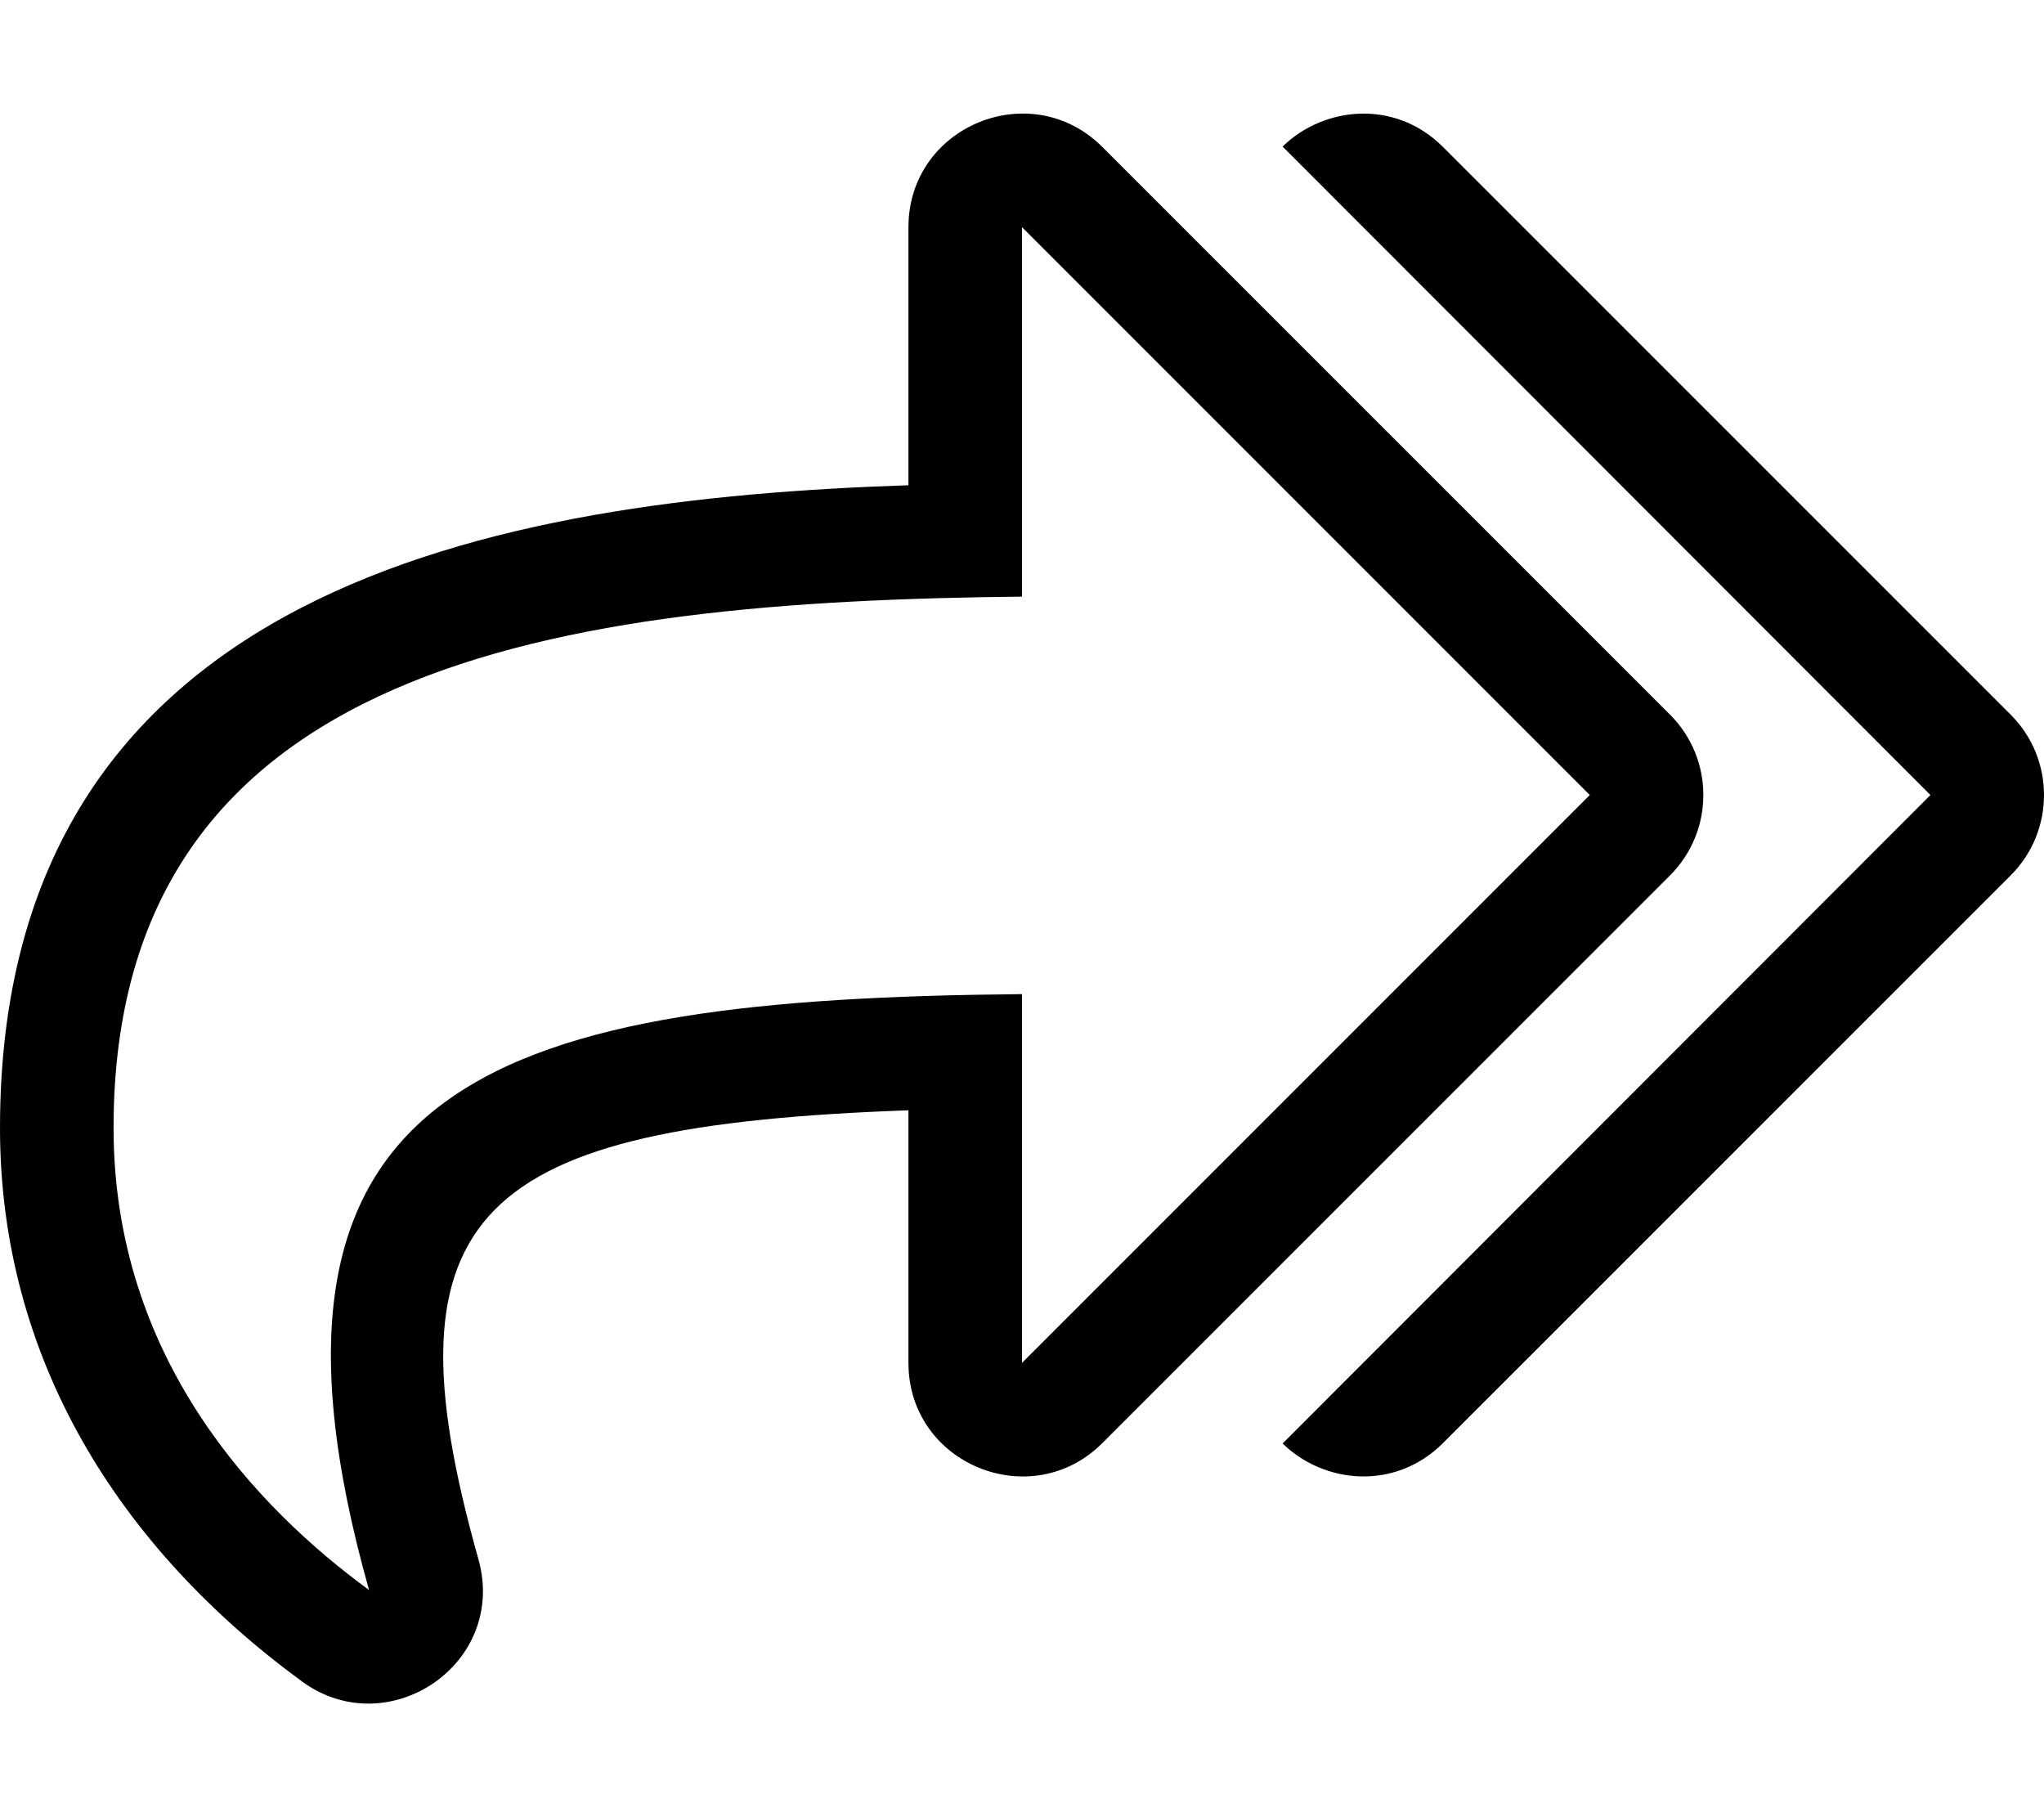 <svg xmlns="http://www.w3.org/2000/svg" viewBox="0 0 576 512"><!-- Font Awesome Pro 5.15.3 by @fontawesome - https://fontawesome.com License - https://fontawesome.com/license (Commercial License) --><path d="M470.632 201.371L310.63 41.4C290.59 21.36 256 35.44 256 64.03v72.69C140.5 140.56 0 164.89 0 317.79c0 64.98 33.54 118.26 85.11 155.97 24.19 17.7 58.04-4.92 49.69-34.51-27.7-98.19-.38-122.06 121.2-126.42v71.15c0 28.61 34.61 42.64 54.63 22.63l160.002-159.98c12.491-12.499 12.491-32.759 0-45.259zM288 384.001v-103.9c-145.671 1.326-224.979 22.633-184 167.9-31.51-23.05-72-65.11-72-130.21 0-131.425 125.835-148.345 256-149.69v-104.1l160 160-160 160zm278.628-137.373l-160 159.978c-13.454 13.454-33.492 11.509-45.191.106L544 224.001 361.438 41.294c11.695-11.401 31.723-13.362 45.189.105l160 159.974c12.497 12.497 12.497 32.758.001 45.255z"/></svg>